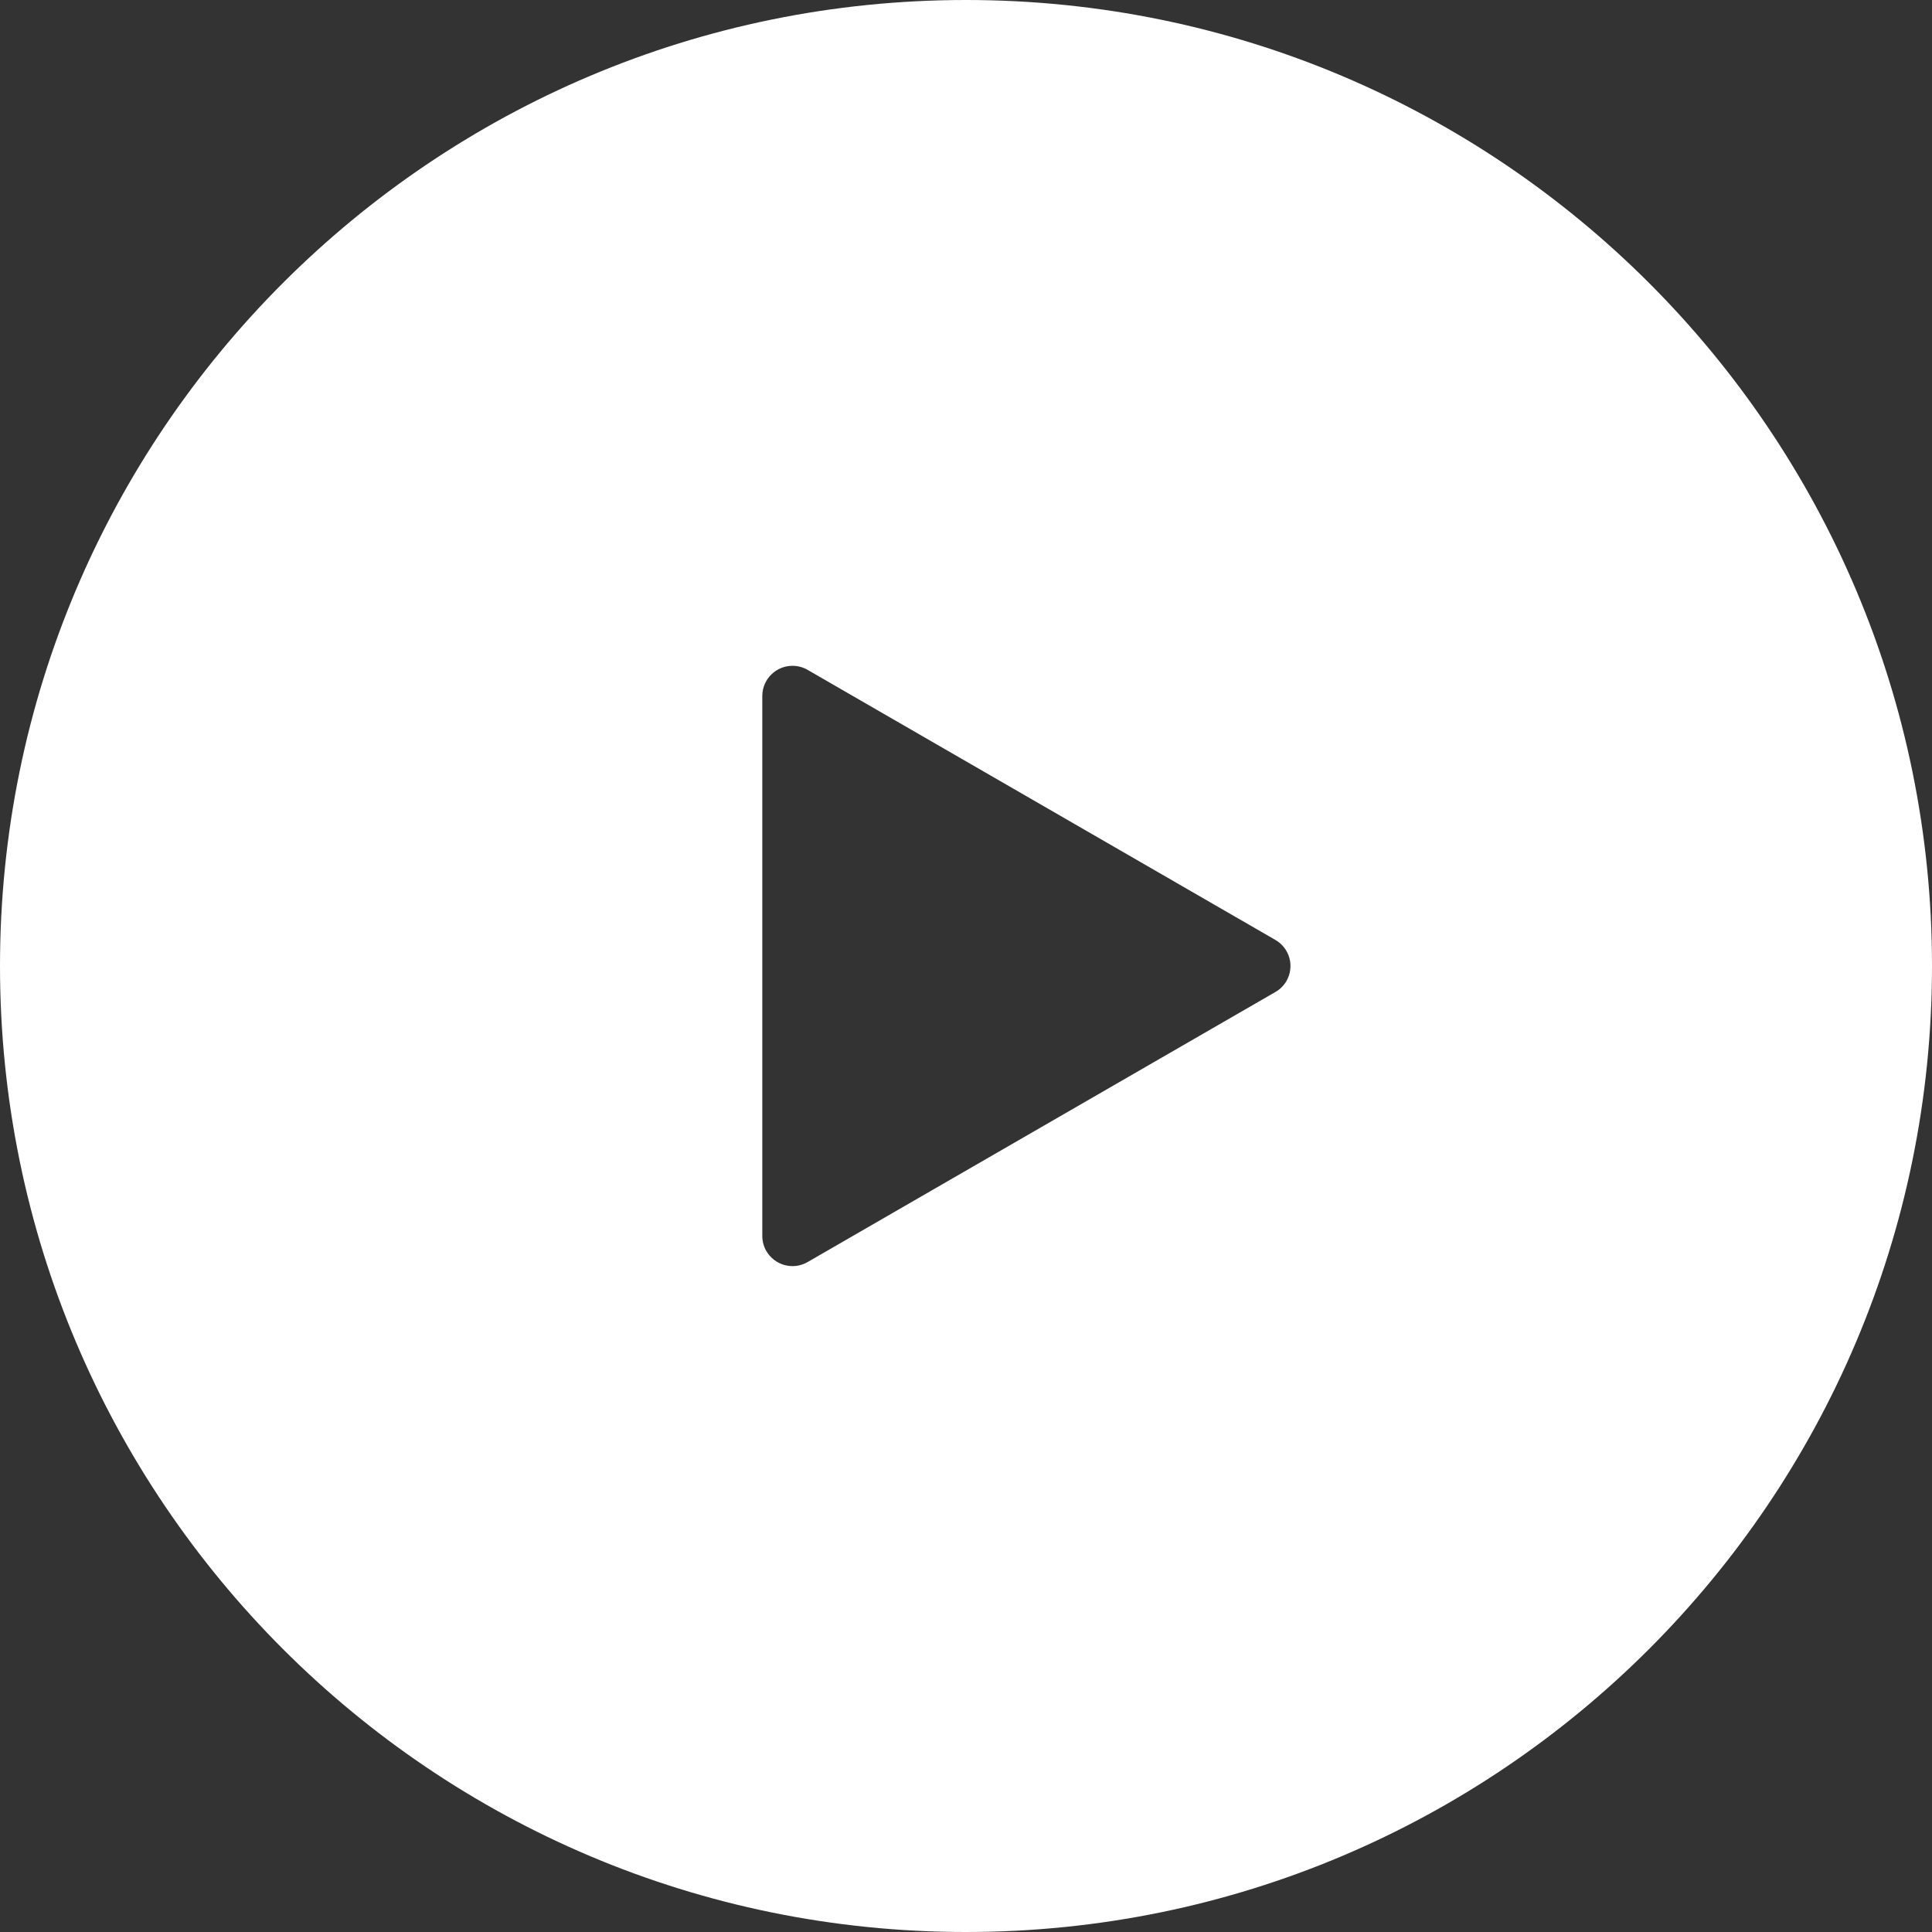 <?xml version="1.0" encoding="UTF-8"?> <!-- Generator: Adobe Illustrator 25.2.3, SVG Export Plug-In . SVG Version: 6.00 Build 0) --> <svg xmlns="http://www.w3.org/2000/svg" xmlns:xlink="http://www.w3.org/1999/xlink" id="Слой_1" x="0px" y="0px" viewBox="0 0 16 16" style="enable-background:new 0 0 16 16;" xml:space="preserve"><rect x="0" y="0" width="16" height="16" fill="#333333" stroke="none"/> <style type="text/css"> .st0{fill:#FFFFFF;} </style> <path class="st0" d="M8,0C3.582,0,0,3.582,0,8s3.582,8,8,8s8-3.582,8-8S12.418,0,8,0z M10.561,8.216 l-3.873,2.236c-0.12,0.069-0.272,0.028-0.342-0.092c-0.022-0.038-0.033-0.081-0.033-0.125 V5.764c-0-0.138,0.112-0.25,0.25-0.25C6.608,5.514,6.651,5.526,6.689,5.548 l3.873,2.236c0.12,0.069,0.161,0.222,0.091,0.342C10.631,8.163,10.599,8.195,10.561,8.216z"></path> </svg> 